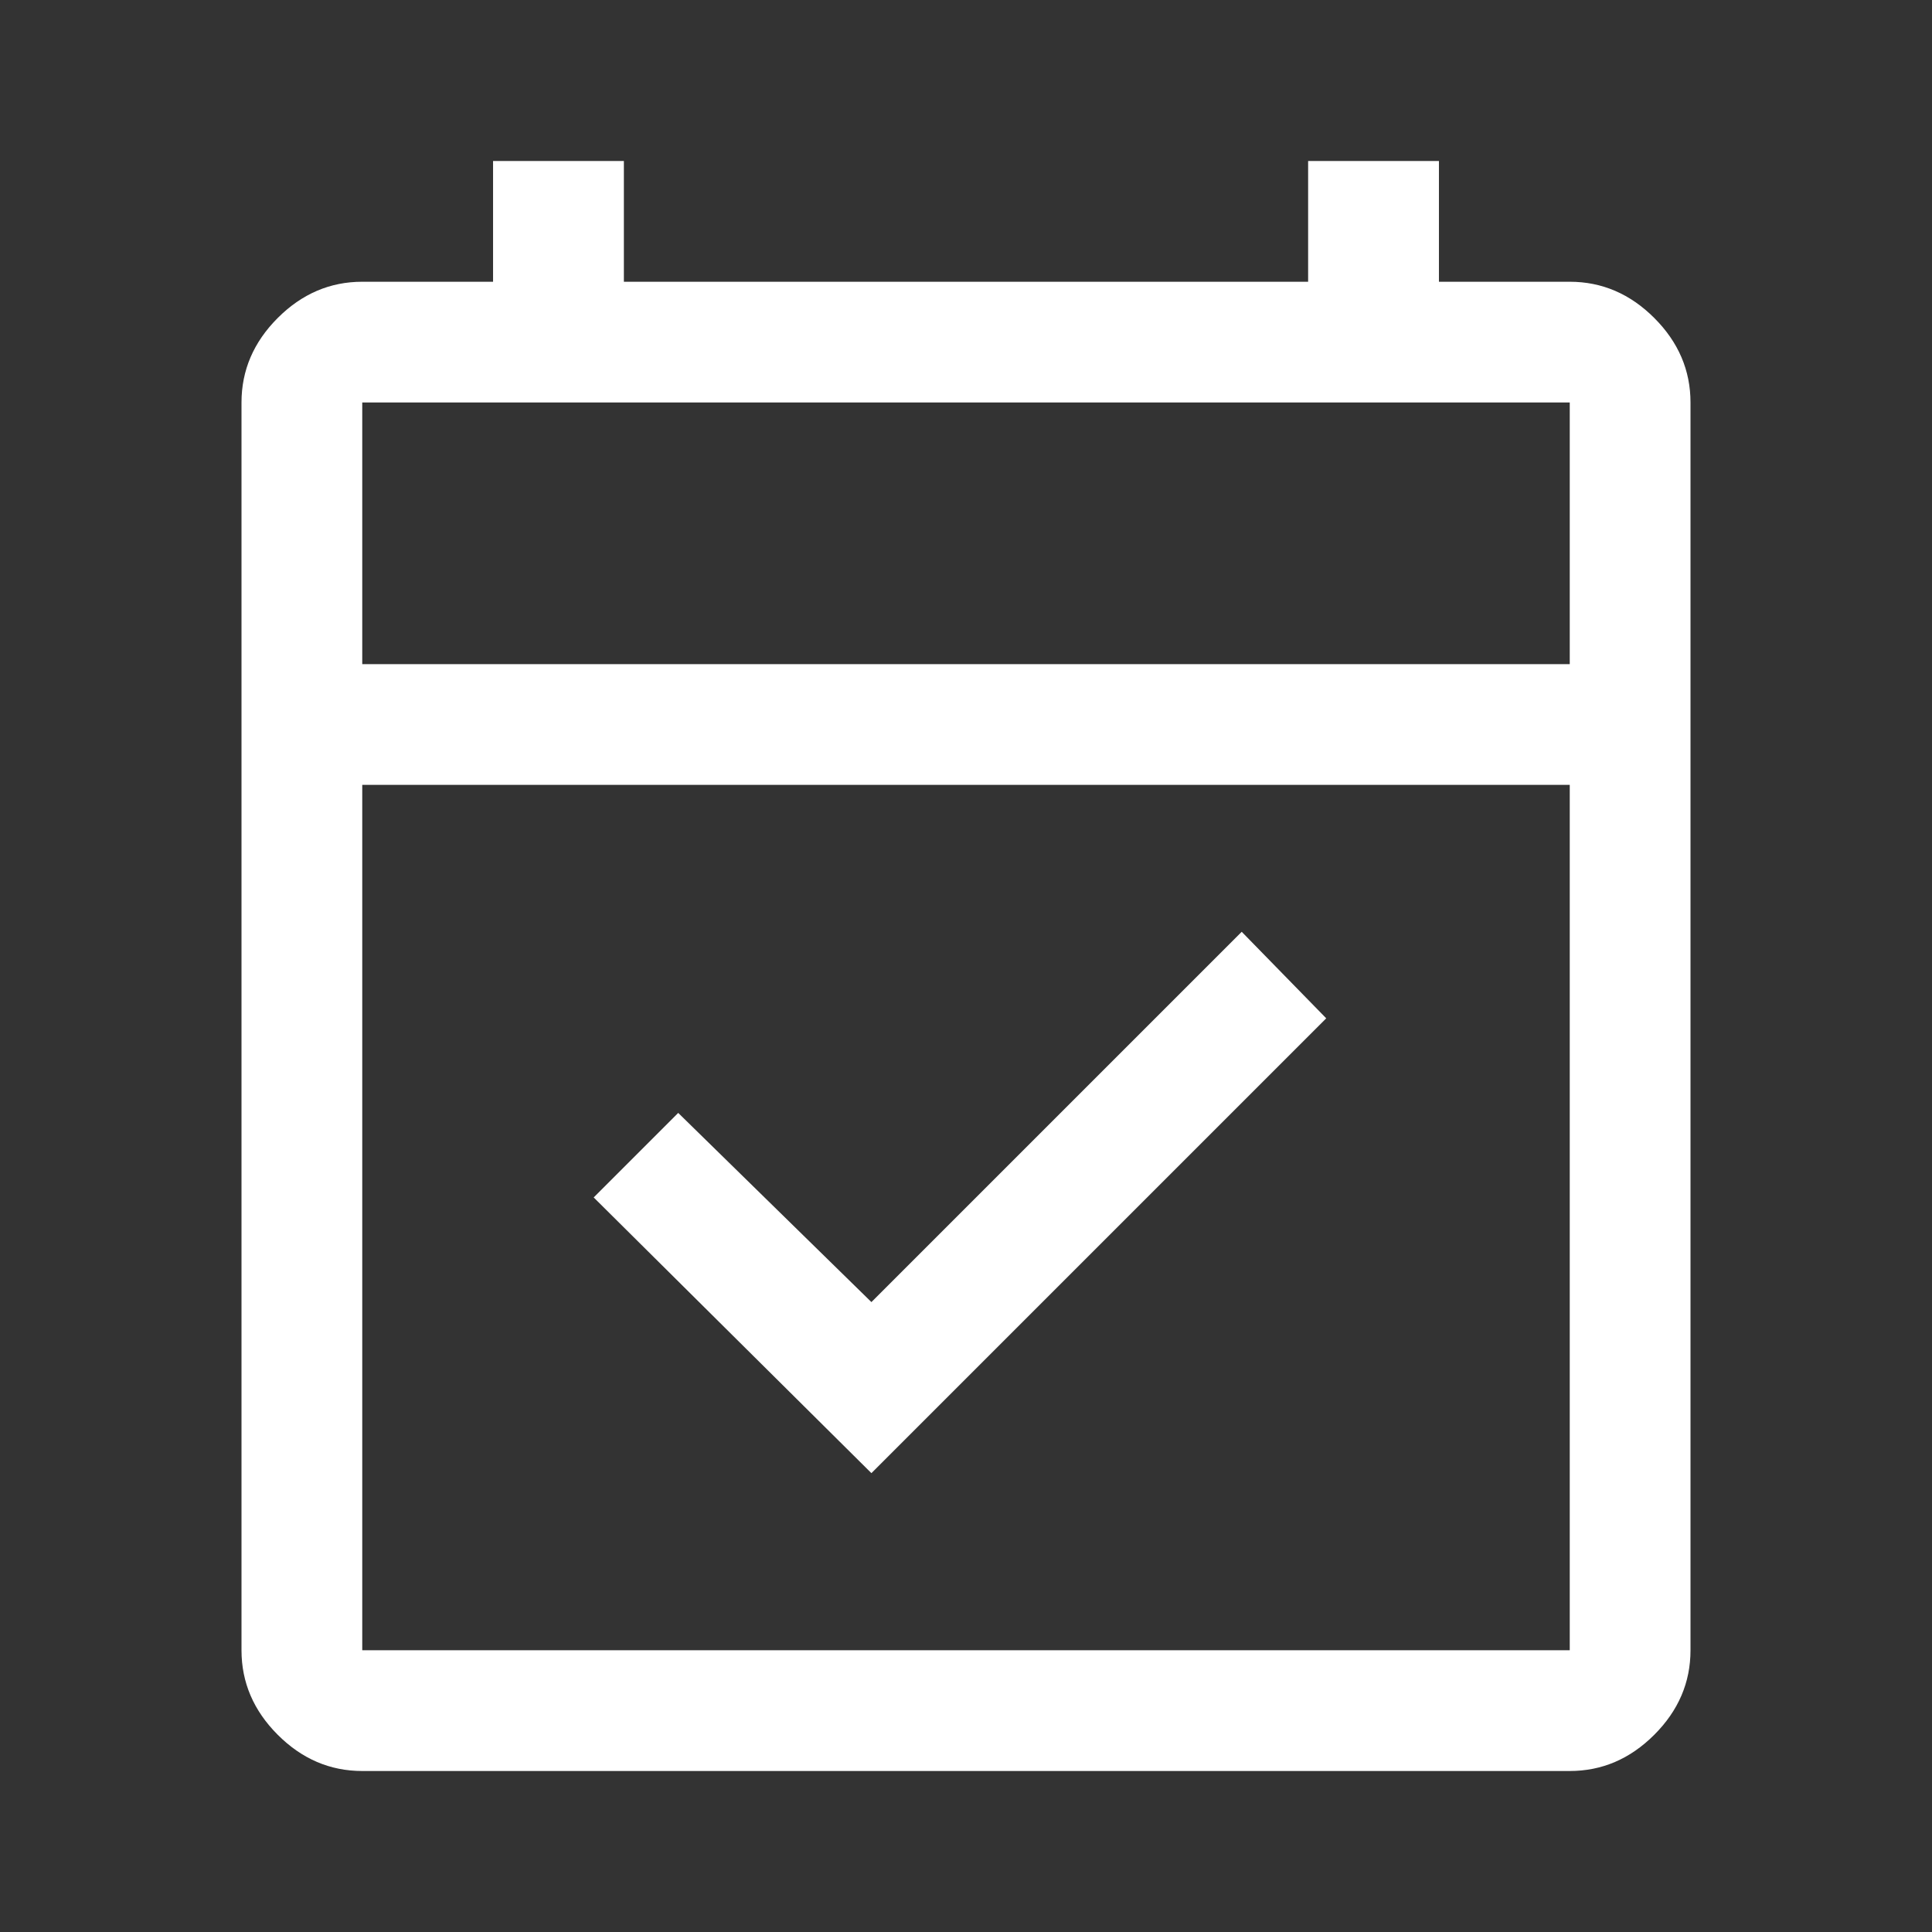 <?xml version="1.0" encoding="UTF-8"?>
<svg width="48px" height="48px" viewBox="0 0 48 48" version="1.1" xmlns="http://www.w3.org/2000/svg" xmlns:xlink="http://www.w3.org/1999/xlink">
    <rect x="0" y="0" width="48" height="48" fill="#333333" stroke="none"/>
    <!-- Generator: Sketch 64 (93537) - https://sketch.com -->
    <title>Slice</title>
    <desc>Created with Sketch.</desc>
    <g id="Page-1" stroke="none" stroke-width="1" fill="none" fill-rule="evenodd">
        <g id="default--20" transform="translate(6, 4)" fill="#FFFFFF" fill-rule="nonzero">
            <path d="M15.65,32.6 L8.75,25.75 L10.85,23.65 L15.65,28.35 L24.85,19.15 L26.95,21.3 L15.65,32.6 Z M3,40 C2.2,40 1.5,39.7 0.9,39.1 C0.3,38.5 0,37.8 0,37 L0,6 C0,5.2 0.3,4.5 0.9,3.9 C1.5,3.3 2.2,3 3,3 L6.25,3 L6.25,0 L9.5,0 L9.5,3 L26.5,3 L26.5,0 L29.75,0 L29.75,3 L33,3 C33.8,3 34.5,3.3 35.1,3.9 C35.7,4.5 36,5.2 36,6 L36,37 C36,37.8 35.7,38.5 35.1,39.1 C34.5,39.7 33.8,40 33,40 L3,40 Z M3,37 L33,37 L33,15.5 L3,15.5 L3,37 Z M3,12.5 L33,12.5 L33,6 L3,6 L3,12.5 Z M3,12.5 L3,6 L3,12.5 Z" id="Shape"></path>
        </g>
    </g>
</svg>
